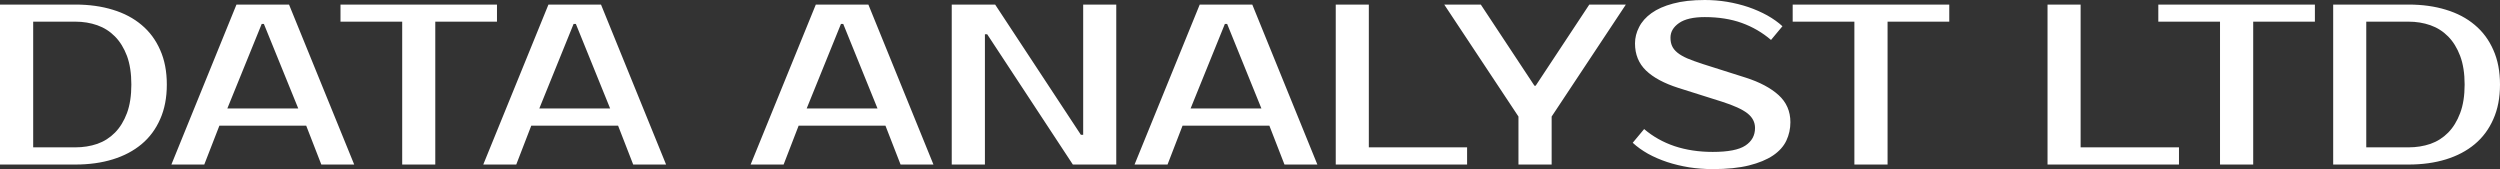 <?xml version="1.0" encoding="UTF-8" standalone="yes"?>
<svg xmlns="http://www.w3.org/2000/svg" width="100%" height="100%" viewBox="0 0 251.62 17.02" fill="#FFFFFF">
  <rect x="0" y="0" width="251.62" height="17.02" fill="#333333" stroke="none"/>
  <path d="M0 0.46L7.59 0.46Q9.66 0.46 11.35 0.98Q13.04 1.49 14.25 2.51Q15.46 3.52 16.12 5.03Q16.79 6.53 16.79 8.51L16.79 8.51Q16.79 10.49 16.12 11.99Q15.46 13.50 14.25 14.51Q13.04 15.52 11.35 16.04Q9.66 16.56 7.59 16.56L7.59 16.56L0 16.56L0 0.46ZM7.59 2.18L3.34 2.18L3.34 14.83L7.59 14.83Q8.76 14.83 9.79 14.48Q10.81 14.12 11.57 13.35Q12.33 12.58 12.78 11.38Q13.22 10.19 13.22 8.51L13.22 8.51Q13.22 6.83 12.78 5.63Q12.33 4.44 11.57 3.67Q10.81 2.90 9.79 2.54Q8.76 2.18 7.59 2.18L7.59 2.18ZM26.34 2.41L22.88 10.92L30.02 10.92L26.56 2.41L26.34 2.41ZM23.80 0.46L29.09 0.46L35.65 16.56L32.34 16.56L30.82 12.65L22.08 12.65L20.56 16.56L17.25 16.56L23.80 0.46ZM50.02 0.46L50.02 2.18L43.81 2.18L43.81 16.56L40.48 16.56L40.48 2.18L34.27 2.18L34.27 0.46L50.02 0.46ZM57.73 2.41L54.28 10.92L61.41 10.92L57.96 2.41L57.73 2.41ZM55.20 0.46L60.49 0.46L67.04 16.56L63.73 16.56L62.21 12.65L53.47 12.65L51.96 16.56L48.64 16.56L55.20 0.46ZM84.64 2.41L81.19 10.92L88.32 10.92L84.87 2.41L84.64 2.41ZM82.11 0.46L87.40 0.46L93.95 16.56L90.64 16.56L89.12 12.65L80.38 12.65L78.87 16.56L75.55 16.56L82.11 0.46ZM109.02 0.46L112.35 0.46L112.35 16.56L107.98 16.56L99.36 3.45L99.13 3.45L99.13 16.56L95.79 16.56L95.79 0.46L100.16 0.46L108.79 13.57L109.02 13.57L109.02 0.46ZM123.28 2.41L119.83 10.92L126.96 10.92L123.51 2.41L123.28 2.41ZM120.75 0.46L126.04 0.46L132.59 16.56L129.28 16.56L127.76 12.65L119.02 12.65L117.51 16.56L114.19 16.56L120.75 0.46ZM137.77 14.83L147.66 14.83L147.66 16.56L134.44 16.56L134.44 0.46L137.77 0.46L137.77 14.83ZM163.64 0.46L156.17 11.73L156.17 16.56L152.83 16.56L152.83 11.73L145.36 0.46L149.04 0.46L154.44 8.63L154.56 8.63L159.96 0.46L163.64 0.46ZM180.20 12.30L180.20 12.30Q180.20 13.29 179.79 14.16Q179.38 15.02 178.45 15.65Q177.51 16.28 176.03 16.65Q174.55 17.02 172.38 17.02L172.38 17.02Q171.17 17.02 170.00 16.84Q168.84 16.65 167.80 16.31Q166.75 15.96 165.86 15.47Q164.98 14.97 164.33 14.37L164.33 14.37L165.48 12.99Q166.80 14.12 168.54 14.71Q170.29 15.29 172.38 15.29L172.38 15.29Q174.71 15.29 175.67 14.65Q176.64 14.01 176.64 12.88L176.64 12.88Q176.64 12.01 175.88 11.41Q175.12 10.81 173.30 10.23L173.30 10.23L168.93 8.85Q166.77 8.16 165.67 7.10Q164.56 6.03 164.56 4.37L164.56 4.37Q164.56 3.52 164.97 2.73Q165.37 1.93 166.22 1.32Q167.07 0.71 168.39 0.36Q169.72 0 171.58 0L171.58 0Q172.71 0 173.82 0.18Q174.94 0.37 175.96 0.71Q176.98 1.06 177.87 1.55Q178.76 2.05 179.40 2.64L179.40 2.64L178.25 4.02Q176.94 2.90 175.31 2.31Q173.67 1.72 171.58 1.72L171.58 1.72Q169.85 1.72 168.99 2.32Q168.13 2.92 168.13 3.79L168.13 3.79Q168.13 4.28 168.29 4.63Q168.45 4.99 168.83 5.30Q169.21 5.61 169.83 5.88Q170.45 6.14 171.37 6.44L171.37 6.44L175.72 7.82Q177.81 8.49 179.01 9.57Q180.20 10.65 180.20 12.30ZM196.19 0.46L196.19 2.18L189.98 2.18L189.98 16.56L186.64 16.56L186.64 2.18L180.43 2.18L180.43 0.46L196.19 0.46ZM209.41 14.83L219.31 14.83L219.31 16.56L206.08 16.56L206.08 0.46L209.41 0.46L209.41 14.83ZM232.99 0.46L232.99 2.18L226.78 2.18L226.78 16.56L223.44 16.56L223.44 2.18L217.23 2.18L217.23 0.46L232.99 0.46ZM234.83 0.46L242.42 0.46Q244.49 0.46 246.18 0.98Q247.87 1.49 249.08 2.51Q250.29 3.52 250.95 5.03Q251.62 6.53 251.62 8.51L251.62 8.51Q251.62 10.49 250.95 11.99Q250.29 13.50 249.08 14.51Q247.87 15.52 246.18 16.04Q244.49 16.56 242.42 16.56L242.42 16.56L234.83 16.56L234.83 0.46ZM242.42 2.18L238.16 2.18L238.16 14.83L242.42 14.83Q243.59 14.83 244.62 14.48Q245.64 14.12 246.40 13.35Q247.16 12.58 247.61 11.38Q248.06 10.19 248.06 8.51L248.06 8.51Q248.06 6.83 247.61 5.63Q247.16 4.44 246.40 3.67Q245.64 2.90 244.62 2.54Q243.59 2.18 242.42 2.18L242.42 2.18Z" preserveAspectRatio="none"/>
</svg>